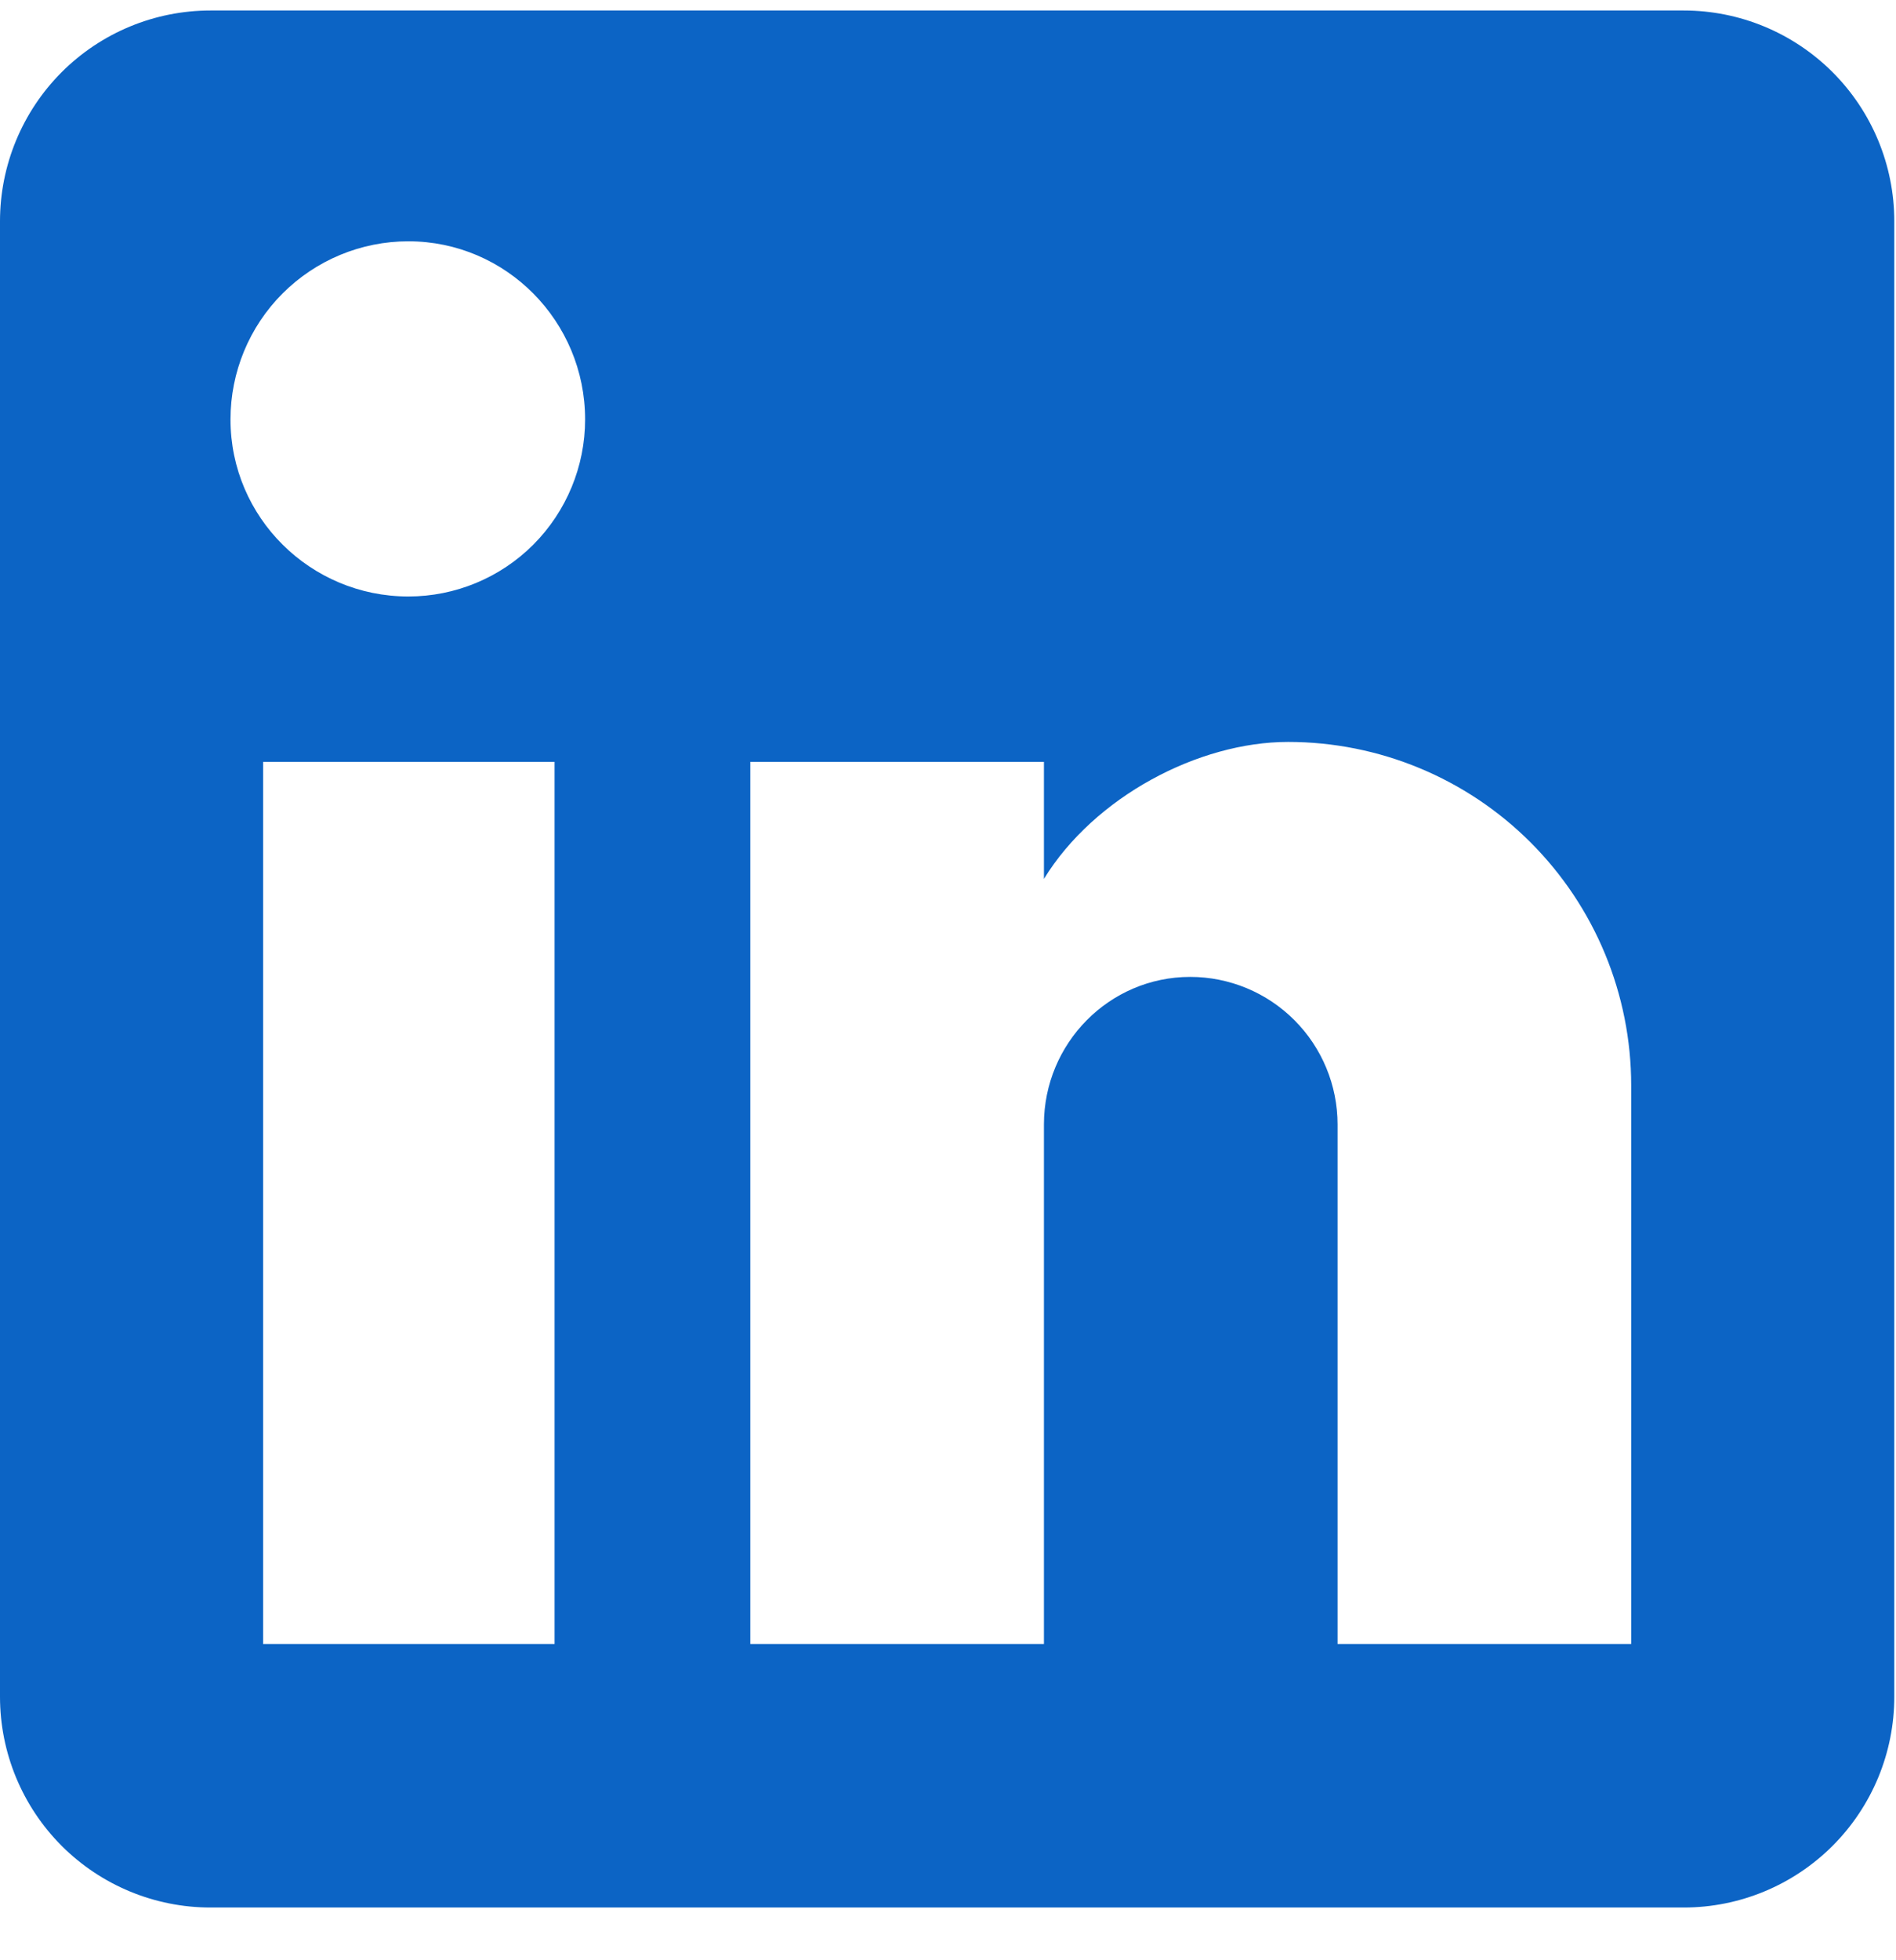 <svg width="30" height="31" viewBox="0 0 30 31" fill="none" xmlns="http://www.w3.org/2000/svg">
<path d="M26.642 0.166C27.525 0.166 28.372 0.517 28.997 1.142C29.622 1.767 29.973 2.615 29.973 3.499V26.833C29.973 27.717 29.622 28.565 28.997 29.19C28.372 29.815 27.525 30.166 26.642 30.166H3.33C2.447 30.166 1.6 29.815 0.975 29.19C0.351 28.565 0 27.717 0 26.833V3.499C0 2.615 0.351 1.767 0.975 1.142C1.6 0.517 2.447 0.166 3.33 0.166H26.642ZM25.81 25.999V17.166C25.81 15.725 25.238 14.343 24.22 13.324C23.202 12.305 21.821 11.733 20.381 11.733C18.966 11.733 17.317 12.599 16.518 13.899V12.049H11.872V25.999H16.518V17.783C16.518 16.499 17.551 15.449 18.833 15.449C19.451 15.449 20.044 15.695 20.481 16.133C20.918 16.57 21.164 17.164 21.164 17.783V25.999H25.81ZM6.461 9.433C7.203 9.433 7.914 9.138 8.439 8.613C8.963 8.087 9.258 7.375 9.258 6.633C9.258 5.083 8.009 3.816 6.461 3.816C5.714 3.816 4.999 4.113 4.471 4.641C3.943 5.169 3.647 5.886 3.647 6.633C3.647 8.183 4.912 9.433 6.461 9.433ZM8.775 25.999V12.049H4.163V25.999H8.775Z" fill="#0C64C5"/>
</svg>
